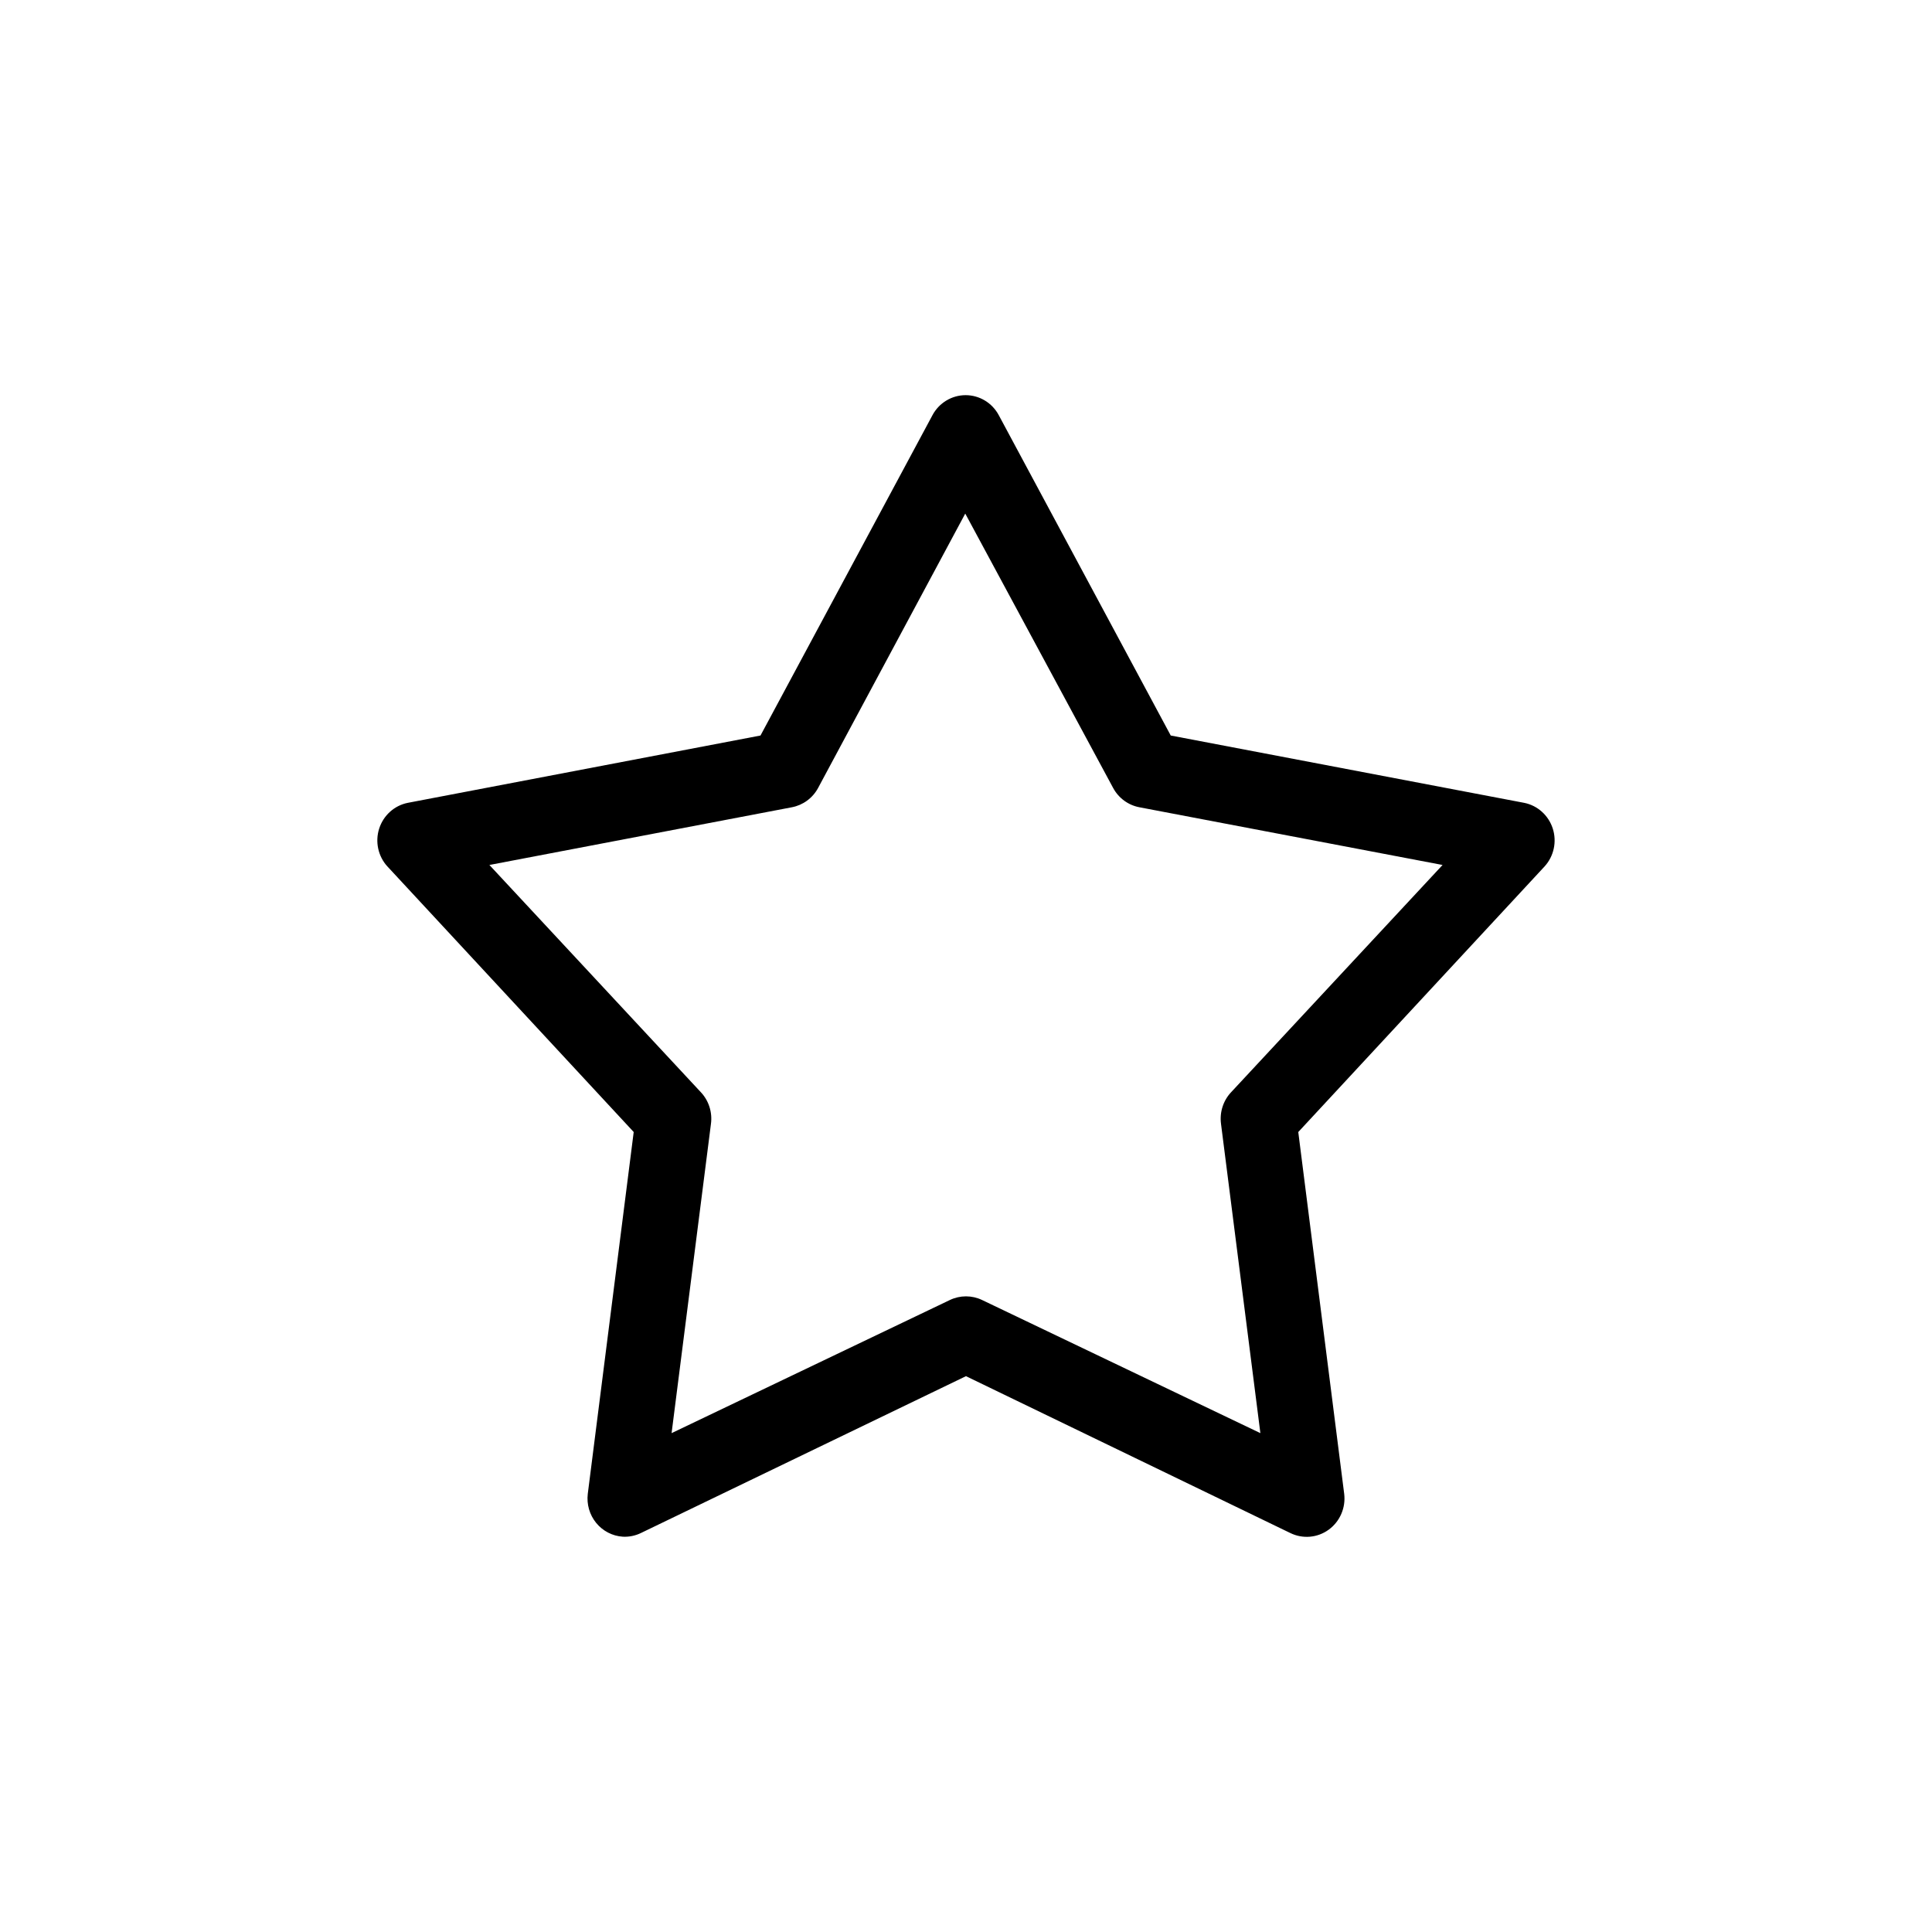 <?xml version="1.0" encoding="UTF-8"?>
<!-- The Best Svg Icon site in the world: iconSvg.co, Visit us! https://iconsvg.co -->
<svg fill="#000000" width="800px" height="800px" version="1.1" viewBox="144 144 512 512" xmlns="http://www.w3.org/2000/svg">
 <path d="m309.04 551.24c-2.746-0.184-5.297-1.504-7.051-3.656-1.754-2.152-2.555-4.941-2.219-7.715l12.168-95.871-65.273-70.383-0.004 0.004c-2.461-2.699-3.293-6.543-2.172-10.043 1.125-3.496 4.023-6.106 7.582-6.816l93.469-17.84 45.574-84.891h-0.004c1.754-3.269 5.125-5.305 8.789-5.305 3.664 0 7.035 2.035 8.785 5.305l45.574 84.891 93.66 17.84h0.004c3.555 0.711 6.453 3.32 7.578 6.816 1.121 3.5 0.289 7.344-2.172 10.043l-65.273 70.383 12.168 95.871v-0.004c0.453 3.695-1.121 7.344-4.102 9.512-2.981 2.168-6.891 2.504-10.191 0.879l-85.938-41.562-86.129 41.562h0.004c-1.504 0.73-3.164 1.07-4.828 0.98zm12.938-27.445 73.77-35.289c2.691-1.281 5.805-1.281 8.496 0l73.77 35.289-10.43-81.949h0.004c-0.418-3.082 0.578-6.191 2.703-8.43l56.004-60.188-80.336-15.293c-2.953-0.555-5.508-2.426-6.953-5.098l-39.203-72.734-39.008 72.734c-1.445 2.672-4 4.543-6.953 5.098l-80.145 15.293 56.004 60.188c2.129 2.238 3.125 5.348 2.707 8.43z"/>
</svg>